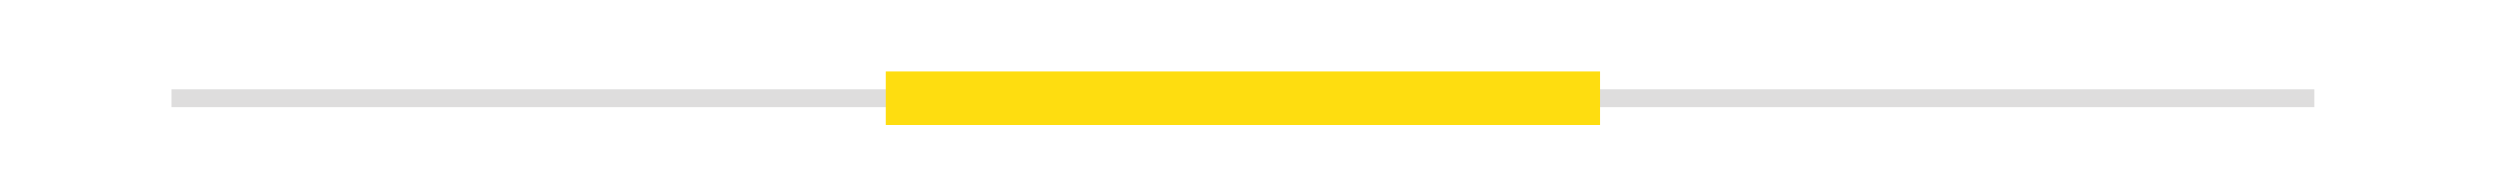 <?xml version="1.0" encoding="utf-8"?>
<!-- Generator: Adobe Illustrator 16.0.0, SVG Export Plug-In . SVG Version: 6.00 Build 0)  -->
<!DOCTYPE svg PUBLIC "-//W3C//DTD SVG 1.1//EN" "http://www.w3.org/Graphics/SVG/1.1/DTD/svg11.dtd">
<svg version="1.1" id="Layer_1" xmlns="http://www.w3.org/2000/svg" xmlns:xlink="http://www.w3.org/1999/xlink" x="0px" y="0px"
	 width="140px" height="11px" viewBox="0 0 140 11" enable-background="new 0 0 140 11" xml:space="preserve">
<line fill="none" stroke="#DEDDDD" stroke-miterlimit="10" x1="9.603" y1="5.5" x2="129.603" y2="5.5"/>
<line fill="none" stroke="#FEDD10" stroke-width="3" stroke-miterlimit="10" x1="49.603" y1="5.5" x2="89.603" y2="5.5"/>
</svg>
